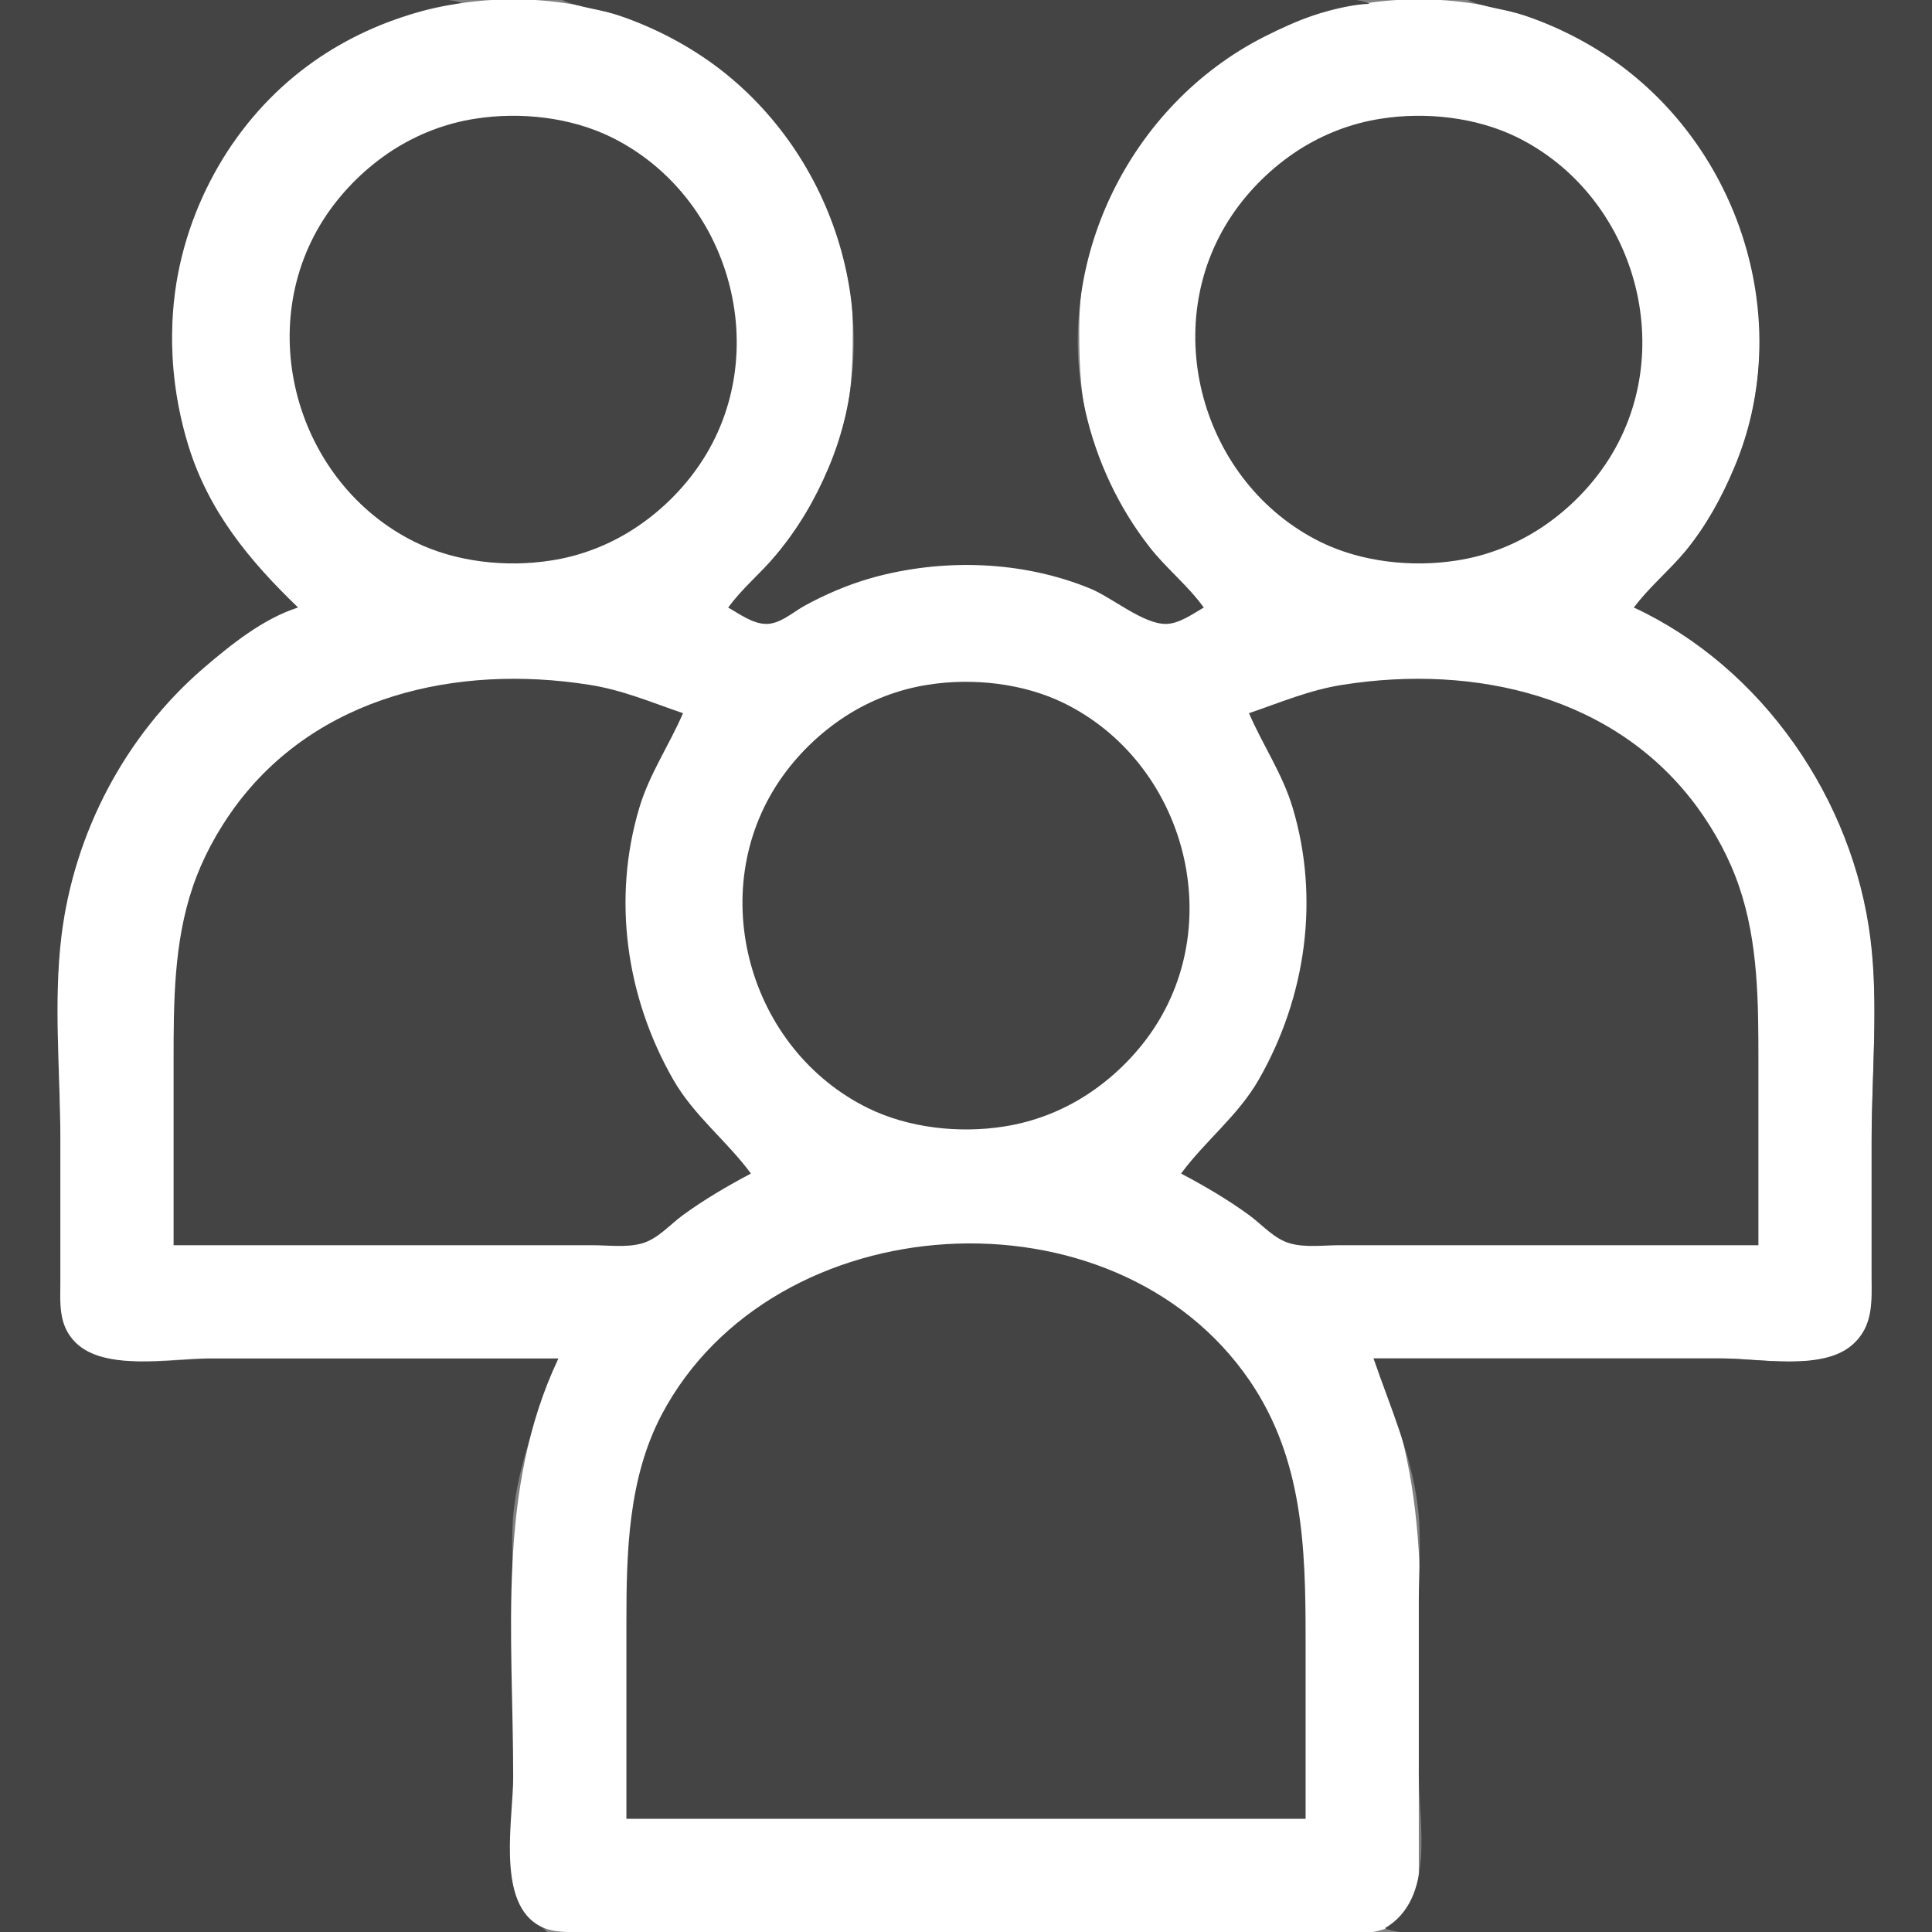 <?xml version="1.0" encoding="UTF-8"?>
<svg xmlns="http://www.w3.org/2000/svg" xmlns:xlink="http://www.w3.org/1999/xlink" width="40px" height="40px" viewBox="0 0 40 40" version="1.1">
<rect x="0" y="0" width="40" height="40" fill="#808080" stroke="none"/>
<g id="surface1">
<path style=" stroke:none;fill-rule:nonzero;fill:#444;fill-opacity:1;" d="M 0 0 L 0 40 L 11.328 40 C 11.102 39.781 10.84 39.594 10.711 39.297 C 10.574 38.988 10.625 38.609 10.625 38.281 L 10.625 33.047 C 10.625 32.43 10.566 31.781 10.648 31.172 C 10.789 30.078 11.211 29.152 11.562 28.125 L 4.453 28.125 C 3.684 28.125 2.348 28.383 1.719 27.867 C 1.203 27.445 1.25 26.938 1.25 26.328 L 1.25 23.594 C 1.25 22.238 1.105 20.797 1.273 19.453 C 1.629 16.555 3.504 13.824 6.172 12.578 C 5.84 12.129 5.391 11.77 5.039 11.328 C 4.398 10.52 3.949 9.523 3.723 8.516 C 3.035 5.445 4.629 2.18 7.422 0.762 C 8.102 0.418 8.84 0.113 9.609 0.078 C 9.301 -0.051 8.926 0 8.594 0 Z M 0 0 "/>
<path style=" stroke:none;fill-rule:nonzero;fill:#fff;fill-opacity:1;" d="M 6.172 12.578 C 5.453 12.805 4.785 13.344 4.219 13.828 C 2.59 15.23 1.535 17.242 1.273 19.375 C 1.105 20.742 1.25 22.215 1.25 23.594 L 1.25 26.484 C 1.25 26.969 1.195 27.434 1.57 27.801 C 2.172 28.391 3.52 28.125 4.297 28.125 L 11.562 28.125 C 10.27 30.852 10.625 33.859 10.625 36.797 C 10.625 37.641 10.289 39.297 11.102 39.832 C 11.402 40.031 11.762 40 12.109 40 L 26.797 40 C 27.457 40 28.512 40.207 29.035 39.723 C 29.395 39.395 29.375 38.965 29.375 38.516 L 29.375 36.719 C 29.375 33.801 29.719 30.832 28.438 28.125 L 35.703 28.125 C 36.449 28.125 37.824 28.391 38.41 27.848 C 38.809 27.484 38.75 26.977 38.75 26.484 L 38.75 23.672 C 38.75 22.266 38.898 20.77 38.727 19.375 C 38.465 17.242 37.41 15.23 35.781 13.828 C 35.215 13.344 34.547 12.805 33.828 12.578 C 34.84 11.605 35.684 10.582 36.102 9.219 C 36.43 8.156 36.527 6.961 36.348 5.859 C 36.188 4.883 35.824 3.957 35.285 3.125 C 34.777 2.348 34.133 1.688 33.359 1.172 C 30.594 -0.66 26.777 -0.352 24.387 1.977 C 23.641 2.703 23.09 3.637 22.719 4.609 C 22.441 5.34 22.344 6.102 22.344 6.875 C 22.344 7.602 22.375 8.281 22.578 8.984 C 23.004 10.449 23.852 11.523 24.922 12.578 C 24.684 12.676 24.402 12.879 24.141 12.879 C 23.84 12.879 23.539 12.602 23.281 12.469 C 22.758 12.203 22.211 11.996 21.641 11.867 C 20.441 11.59 19.07 11.633 17.891 11.988 C 17.434 12.125 16.977 12.32 16.562 12.551 C 16.348 12.668 16.113 12.879 15.859 12.879 C 15.598 12.879 15.316 12.676 15.078 12.578 C 16.148 11.523 16.996 10.449 17.422 8.984 C 17.625 8.281 17.656 7.602 17.656 6.875 C 17.656 6.102 17.559 5.34 17.281 4.609 C 16.91 3.637 16.359 2.703 15.613 1.977 C 13.223 -0.352 9.406 -0.66 6.641 1.172 C 5.867 1.688 5.223 2.348 4.715 3.125 C 4.176 3.957 3.812 4.883 3.652 5.859 C 3.473 6.961 3.57 8.156 3.898 9.219 C 4.316 10.582 5.16 11.605 6.172 12.578 Z M 6.172 12.578 "/>
<path style=" stroke:none;fill-rule:nonzero;fill:#444;fill-opacity:1;" d="M 11.641 0 C 12.004 0.164 12.434 0.188 12.812 0.32 C 13.562 0.574 14.297 0.961 14.922 1.445 C 17.379 3.352 18.379 6.797 17.152 9.688 C 16.879 10.336 16.523 10.945 16.07 11.484 C 15.758 11.863 15.363 12.18 15.078 12.578 C 15.305 12.711 15.586 12.914 15.859 12.918 C 16.145 12.922 16.406 12.684 16.641 12.551 C 17.078 12.309 17.562 12.102 18.047 11.965 C 19.516 11.555 21.164 11.605 22.578 12.188 C 23.023 12.371 23.668 12.922 24.141 12.918 C 24.414 12.914 24.695 12.711 24.922 12.578 C 24.598 12.125 24.148 11.77 23.801 11.328 C 23.16 10.508 22.703 9.531 22.473 8.516 C 21.785 5.445 23.379 2.18 26.172 0.762 C 26.852 0.418 27.59 0.113 28.359 0.078 C 27.914 -0.109 27.277 0 26.797 0 L 11.641 0 M 30.391 0 C 30.754 0.164 31.184 0.188 31.562 0.32 C 32.312 0.574 33.047 0.961 33.672 1.445 C 36.129 3.352 37.129 6.797 35.902 9.688 C 35.645 10.301 35.32 10.891 34.898 11.406 C 34.562 11.812 34.141 12.156 33.828 12.578 C 36.496 13.824 38.371 16.555 38.727 19.453 C 38.895 20.797 38.75 22.238 38.75 23.594 L 38.75 26.406 C 38.75 26.945 38.793 27.461 38.344 27.848 C 37.727 28.387 36.395 28.125 35.625 28.125 L 28.438 28.125 C 28.789 29.152 29.211 30.078 29.352 31.172 C 29.434 31.809 29.375 32.484 29.375 33.125 L 29.375 36.719 C 29.375 37.773 29.723 39.301 28.672 39.922 C 29.02 40.07 29.469 40 29.844 40 L 40 40 L 40 0 L 30.391 0 M 9.844 2.457 C 9.23 2.551 8.645 2.777 8.125 3.113 C 7.59 3.461 7.117 3.922 6.758 4.453 C 5.211 6.746 6.121 10.004 8.594 11.223 C 9.438 11.637 10.48 11.75 11.406 11.605 C 12.02 11.512 12.605 11.285 13.125 10.949 C 13.66 10.602 14.133 10.141 14.492 9.609 C 16.039 7.316 15.129 4.059 12.656 2.84 C 11.812 2.426 10.77 2.312 9.844 2.457 M 28.594 2.457 C 27.98 2.551 27.395 2.777 26.875 3.113 C 26.34 3.461 25.867 3.922 25.508 4.453 C 23.961 6.746 24.871 10.004 27.344 11.223 C 28.188 11.637 29.234 11.75 30.156 11.605 C 30.77 11.512 31.355 11.285 31.875 10.949 C 32.41 10.602 32.883 10.141 33.242 9.609 C 34.789 7.316 33.879 4.059 31.406 2.84 C 30.562 2.426 29.516 2.312 28.594 2.457 M 3.594 25.781 L 12.266 25.781 C 12.59 25.781 12.969 25.832 13.281 25.746 C 13.617 25.656 13.867 25.355 14.141 25.156 C 14.586 24.832 15.059 24.555 15.547 24.297 C 15.043 23.613 14.363 23.098 13.934 22.344 C 12.961 20.641 12.672 18.605 13.238 16.719 C 13.449 16.016 13.855 15.43 14.141 14.766 C 13.488 14.543 12.879 14.281 12.188 14.176 C 9.469 13.75 6.551 14.398 4.855 16.719 C 4.492 17.219 4.191 17.773 3.992 18.359 C 3.598 19.512 3.594 20.75 3.594 21.953 L 3.594 25.781 M 25.859 14.766 C 26.145 15.43 26.551 16.016 26.762 16.719 C 27.328 18.605 27.039 20.641 26.066 22.344 C 25.637 23.098 24.957 23.613 24.453 24.297 C 24.941 24.555 25.414 24.832 25.859 25.156 C 26.133 25.355 26.383 25.656 26.719 25.746 C 27.031 25.832 27.41 25.781 27.734 25.781 L 36.406 25.781 L 36.406 21.953 C 36.406 20.75 36.402 19.512 36.008 18.359 C 35.809 17.773 35.508 17.219 35.145 16.719 C 33.449 14.398 30.531 13.75 27.812 14.176 C 27.121 14.281 26.512 14.543 25.859 14.766 M 19.219 14.176 C 18.605 14.27 18.02 14.496 17.5 14.832 C 16.965 15.18 16.492 15.641 16.133 16.172 C 14.586 18.465 15.496 21.723 17.969 22.941 C 18.812 23.355 19.859 23.469 20.781 23.324 C 21.395 23.23 21.98 23.004 22.5 22.668 C 23.035 22.32 23.508 21.859 23.867 21.328 C 25.414 19.035 24.504 15.777 22.031 14.559 C 21.188 14.145 20.141 14.031 19.219 14.176 M 12.969 37.656 L 27.031 37.656 L 27.031 33.906 C 27.031 32.027 26.973 30.203 25.879 28.594 C 23.074 24.473 16 24.918 13.695 29.297 C 13.004 30.617 12.969 32.137 12.969 33.594 Z M 12.969 37.656 "/>
</g>
</svg>
